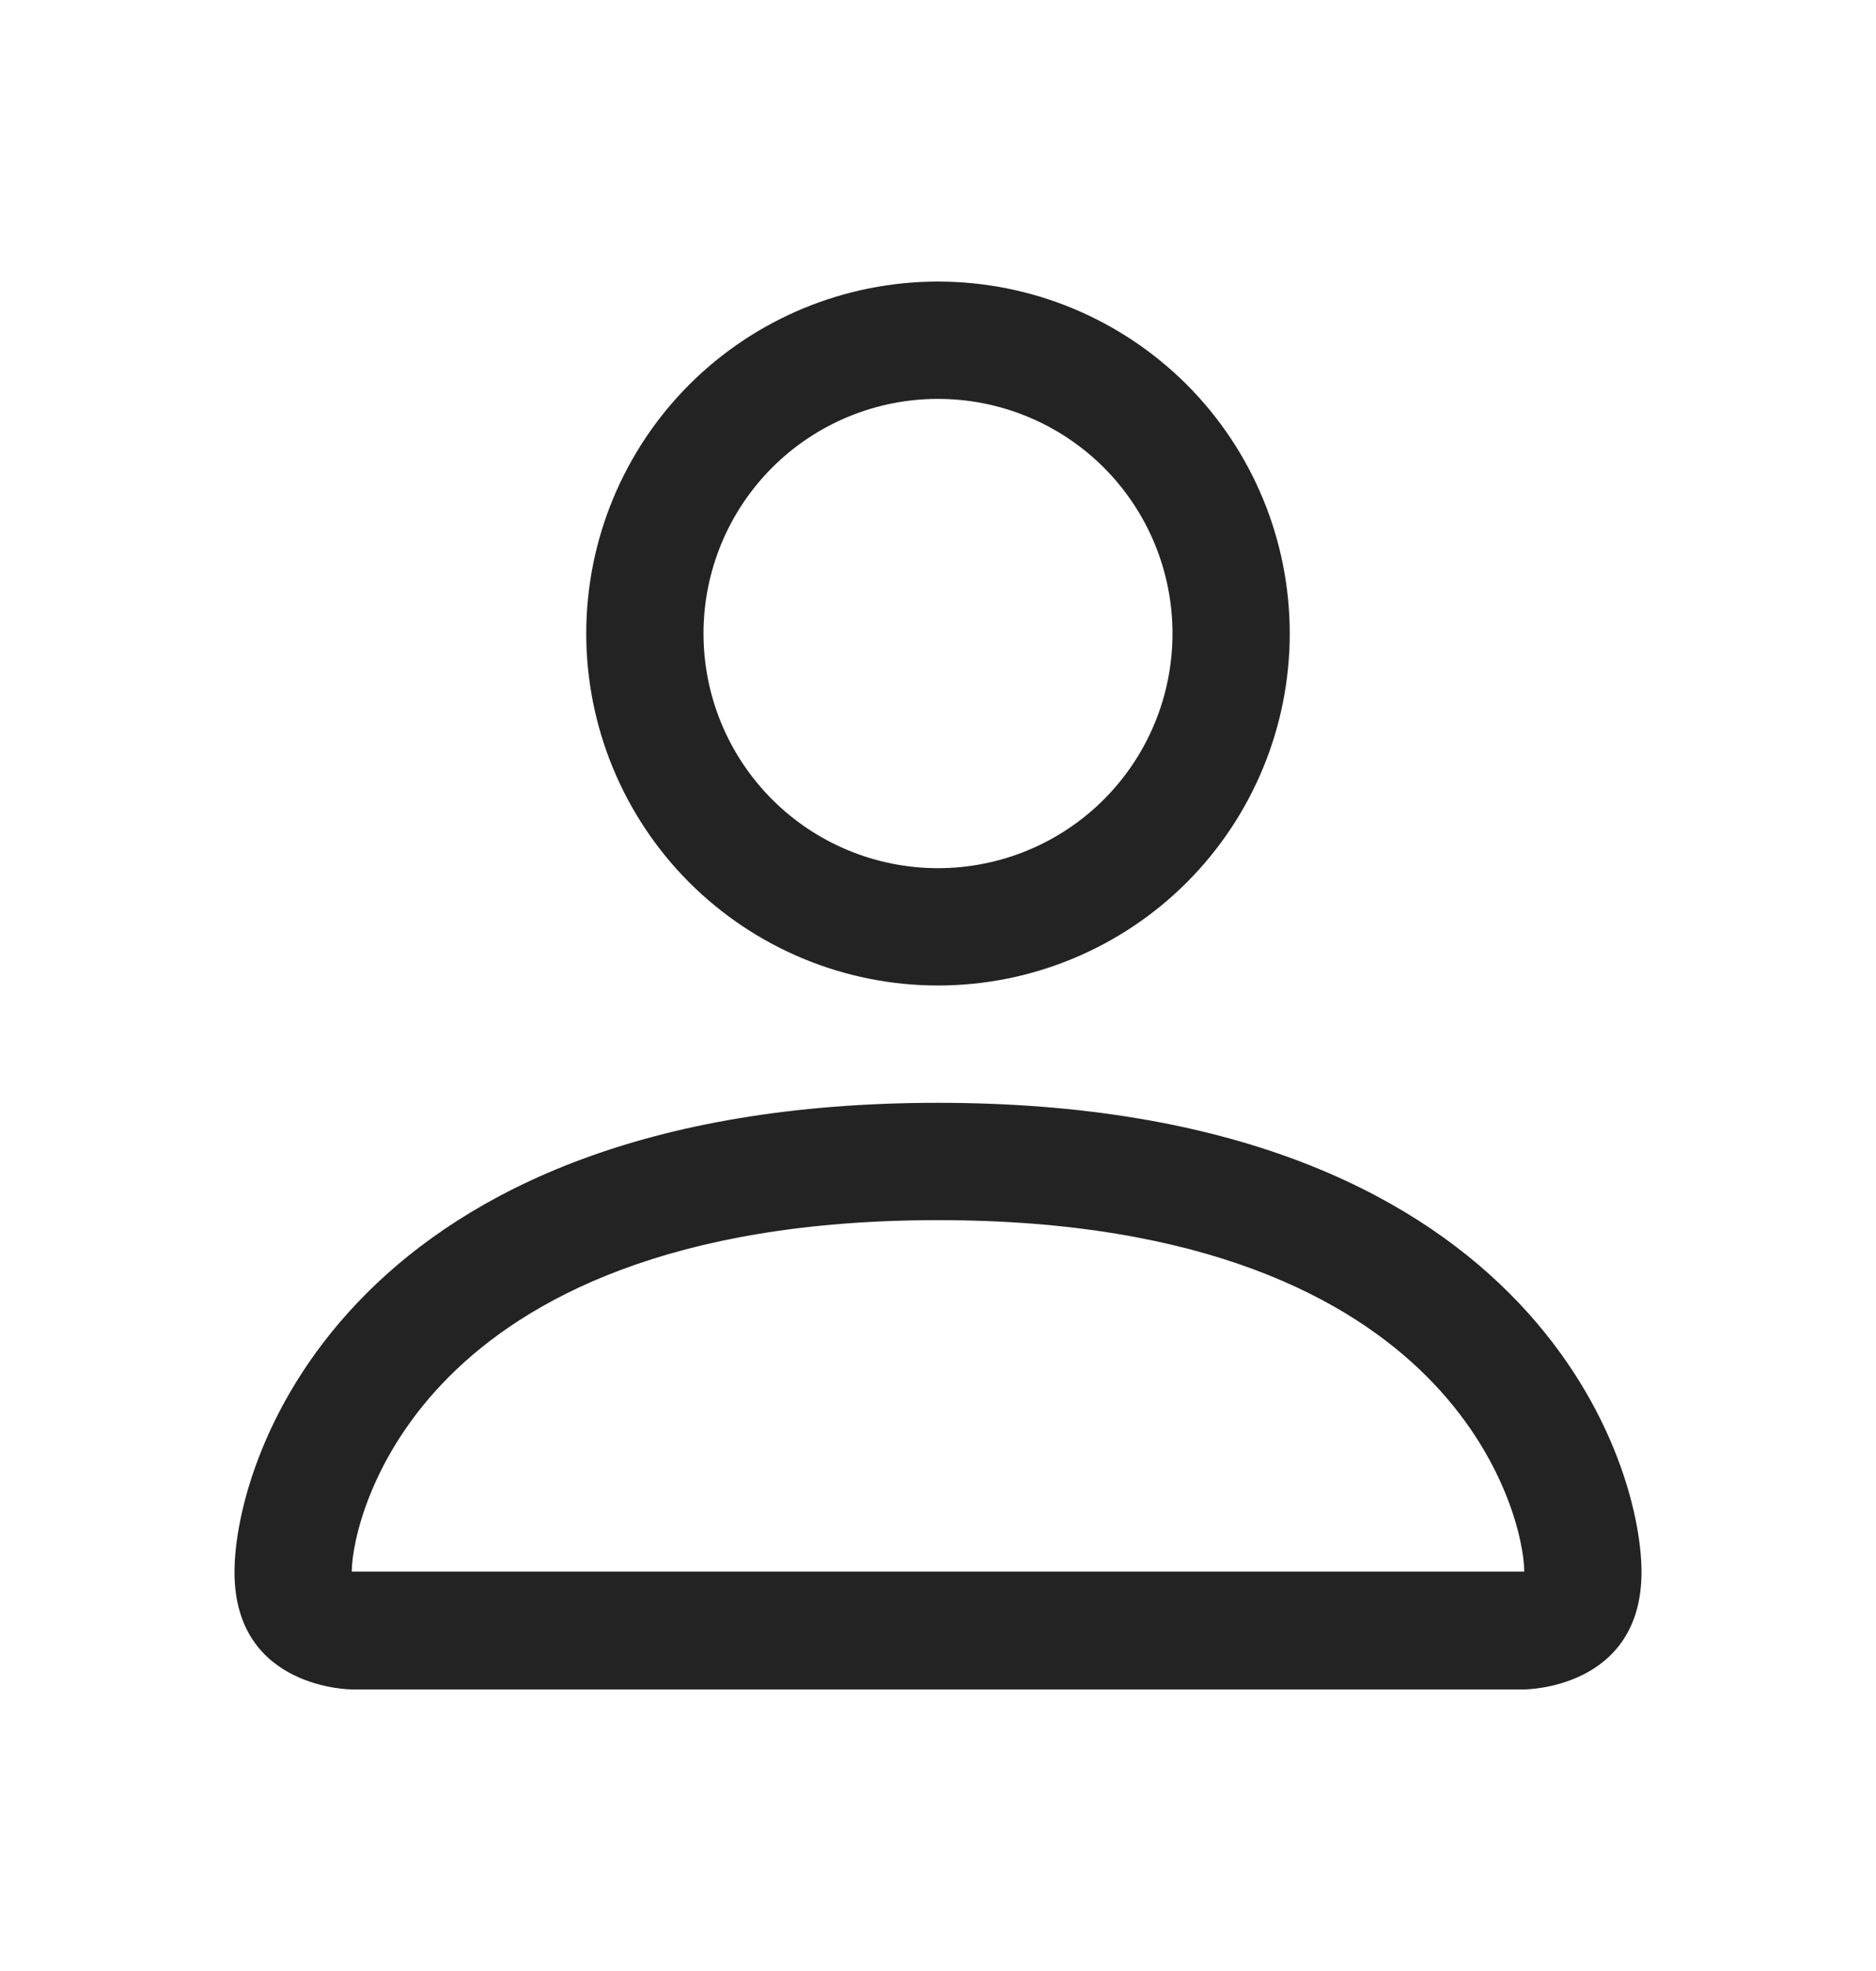 <svg width="20" height="21" viewBox="0 0 20 21" fill="none" xmlns="http://www.w3.org/2000/svg">
<path d="M10 10.5C10.995 10.5 11.948 10.105 12.652 9.402C13.355 8.698 13.75 7.745 13.75 6.75C13.75 5.755 13.355 4.802 12.652 4.098C11.948 3.395 10.995 3 10 3C9.005 3 8.052 3.395 7.348 4.098C6.645 4.802 6.25 5.755 6.25 6.75C6.25 7.745 6.645 8.698 7.348 9.402C8.052 10.105 9.005 10.5 10 10.5ZM12.5 6.75C12.5 7.413 12.237 8.049 11.768 8.518C11.299 8.987 10.663 9.25 10 9.25C9.337 9.25 8.701 8.987 8.232 8.518C7.763 8.049 7.5 7.413 7.5 6.75C7.5 6.087 7.763 5.451 8.232 4.982C8.701 4.513 9.337 4.25 10 4.25C10.663 4.25 11.299 4.513 11.768 4.982C12.237 5.451 12.5 6.087 12.5 6.75ZM17.5 16.75C17.5 18 16.25 18 16.25 18H3.75C3.75 18 2.5 18 2.5 16.75C2.5 15.5 3.75 11.75 10 11.75C16.25 11.75 17.5 15.5 17.5 16.75ZM16.25 16.745C16.249 16.438 16.058 15.512 15.21 14.665C14.395 13.85 12.861 13 10 13C7.138 13 5.605 13.85 4.79 14.665C3.942 15.512 3.752 16.438 3.75 16.745H16.25Z" fill="#232323"/>
</svg>
